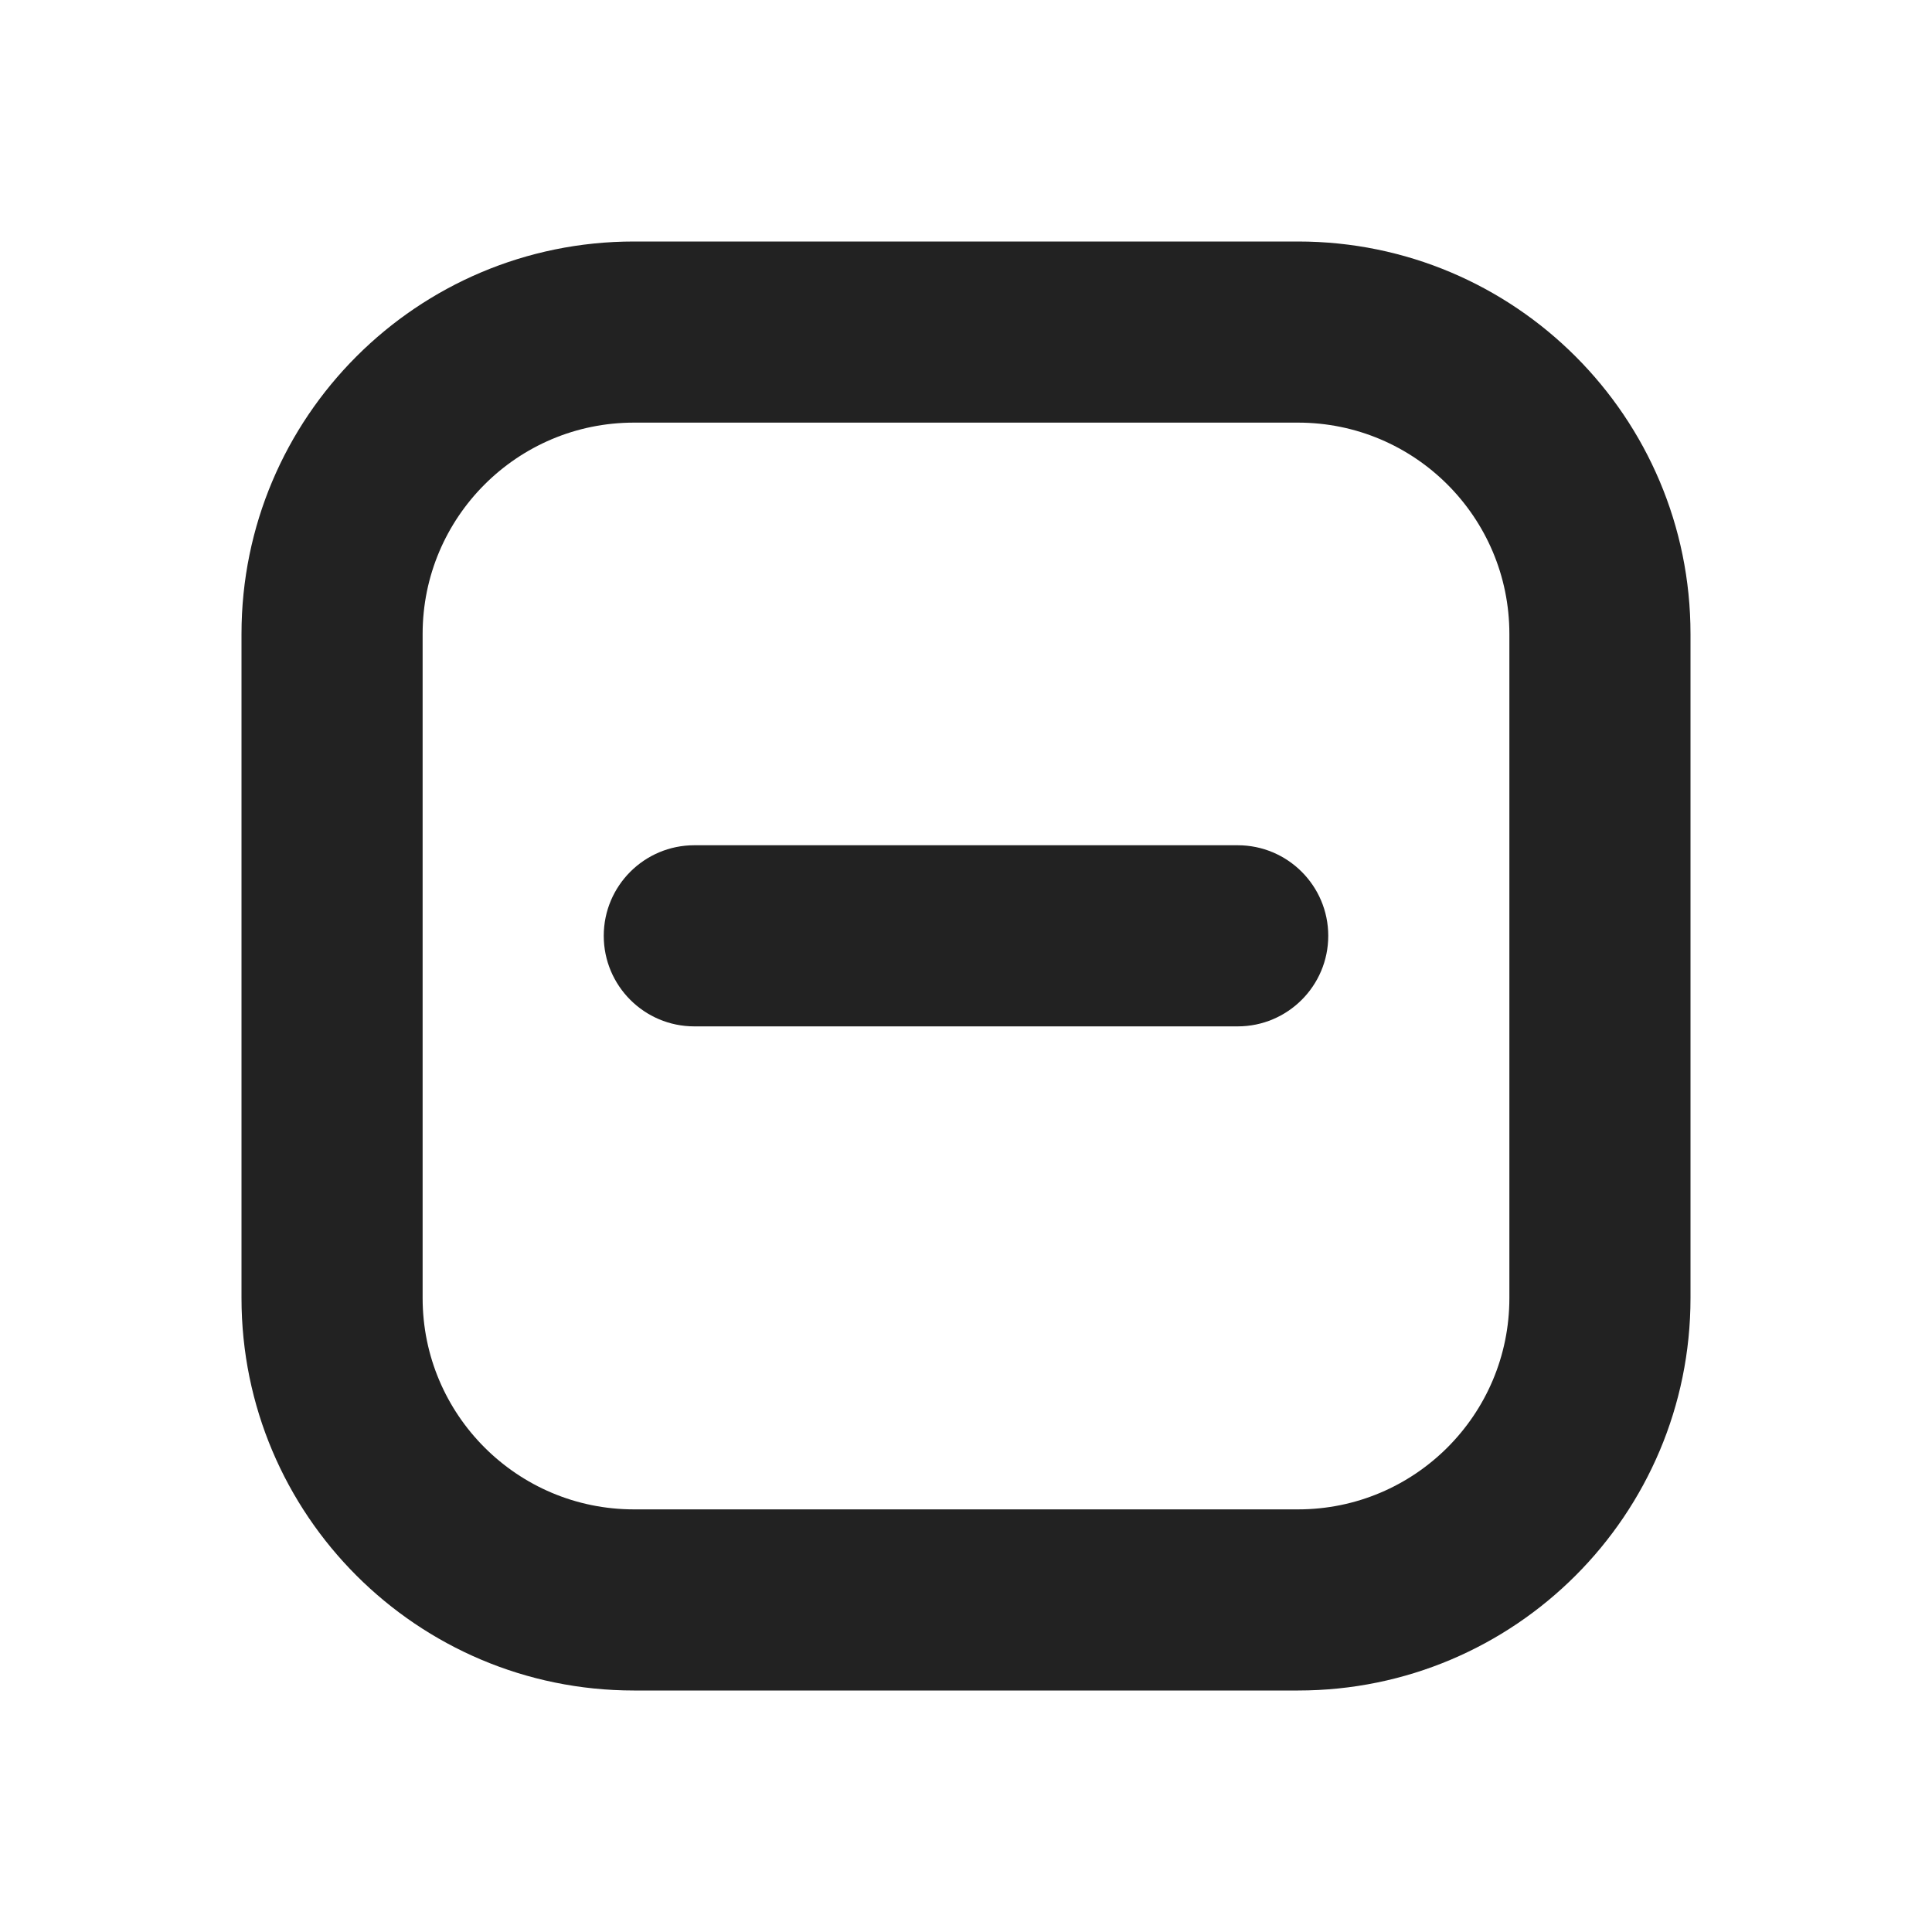 <svg width="16" height="16" viewBox="0 0 16 16" fill="none" xmlns="http://www.w3.org/2000/svg">
<path fill-rule="evenodd" clip-rule="evenodd" d="M2 5.25C2 3.455 3.455 2 5.25 2H10.75C12.545 2 14 3.455 14 5.25V10.75C14 12.545 12.545 14 10.75 14H5.25C3.455 14 2 12.545 2 10.75V5.25ZM5.25 3.5C4.284 3.5 3.5 4.284 3.5 5.25V10.75C3.5 11.716 4.284 12.5 5.25 12.5H10.75C11.716 12.5 12.5 11.716 12.5 10.75V5.25C12.5 4.284 11.716 3.5 10.75 3.5H5.25Z" fill="#222222"/>
<path fill-rule="evenodd" clip-rule="evenodd" d="M5 7.75C5 7.336 5.336 7 5.75 7H10.25C10.664 7 11 7.336 11 7.75C11 8.164 10.664 8.5 10.25 8.5H5.75C5.336 8.5 5 8.164 5 7.75Z" fill="#222222"/>
</svg>
